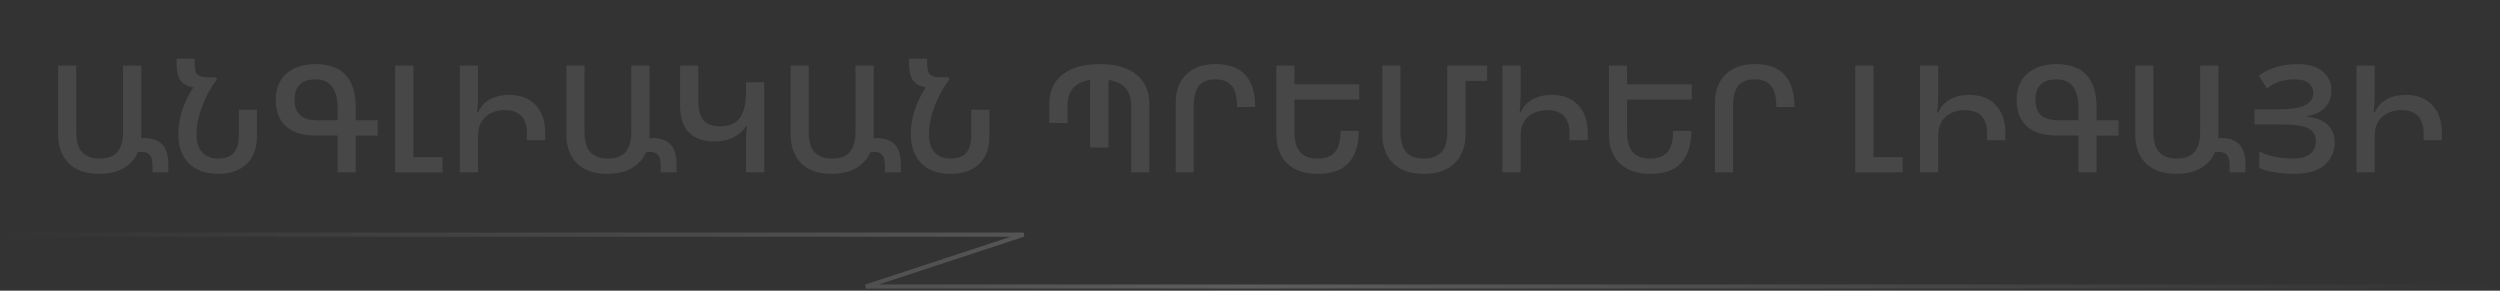 <svg id="eX5y71j9IfK1" xmlns="http://www.w3.org/2000/svg" xmlns:xlink="http://www.w3.org/1999/xlink" viewBox="0 0 602 70" shape-rendering="geometricPrecision" text-rendering="geometricPrecision" project-id="b0d5008636264c31b829460f4381990d" export-id="d28ca8550ae648c4abd6498f983389ca" cached="false" width="602" height="70">
<rect x="0" y="0" width="602" height="70" fill="#333333" stroke="none"/>
<style><![CDATA[
#eX5y71j9IfK29_to {animation: eX5y71j9IfK29_to__to 5400ms linear infinite normal forwards}@keyframes eX5y71j9IfK29_to__to { 0% {transform: translate(-81.975px,55.759px);animation-timing-function: cubic-bezier(0.42,0,1,1)} 11.111% {transform: translate(246.025px,54.759px)} 14.815% {transform: translate(219.025px,67.759px);animation-timing-function: cubic-bezier(0.075,0.82,0.165,1)} 50% {transform: translate(685.025px,68.759px)} 100% {transform: translate(685.025px,68.759px)}} #eX5y71j9IfK30 {animation: eX5y71j9IfK30_c_o 5400ms linear infinite normal forwards}@keyframes eX5y71j9IfK30_c_o { 0% {opacity: 0} 12.963% {opacity: 0} 46.296% {opacity: 1} 100% {opacity: 1}} #eX5y71j9IfK56_ts {animation: eX5y71j9IfK56_ts__ts 5400ms linear infinite normal forwards}@keyframes eX5y71j9IfK56_ts__ts { 0% {transform: translate(-0.829px,23.502px) scale(1,1);animation-timing-function: cubic-bezier(0.25,0.1,0.25,1)} 37.037% {transform: translate(-0.829px,23.502px) scale(94.753,1)} 100% {transform: translate(-0.829px,23.502px) scale(94.753,1)}}
]]></style>
<defs><linearGradient id="eX5y71j9IfK25-stroke" x1="-1.5" y1="5" x2="601.5" y2="6.5" spreadMethod="pad" gradientUnits="userSpaceOnUse" gradientTransform="translate(0 0)"><stop id="eX5y71j9IfK25-stroke-0" offset="0%" stop-color="rgba(255,255,255,0)"/><stop id="eX5y71j9IfK25-stroke-1" offset="50%" stop-color="#fff"/><stop id="eX5y71j9IfK25-stroke-2" offset="100%" stop-color="rgba(255,255,255,0)"/></linearGradient><linearGradient id="eX5y71j9IfK27-stroke" x1="0" y1="6.75" x2="601.5" y2="6.75" spreadMethod="pad" gradientUnits="userSpaceOnUse" gradientTransform="translate(0 0)"><stop id="eX5y71j9IfK27-stroke-0" offset="0%" stop-color="rgba(255,255,255,0)"/><stop id="eX5y71j9IfK27-stroke-1" offset="7.692%" stop-color="#fff"/><stop id="eX5y71j9IfK27-stroke-2" offset="90.865%" stop-color="#fff"/><stop id="eX5y71j9IfK27-stroke-3" offset="100%" stop-color="rgba(255,255,255,0)"/></linearGradient><radialGradient id="eX5y71j9IfK29-fill" cx="0" cy="0" r="1" spreadMethod="pad" gradientUnits="userSpaceOnUse" gradientTransform="matrix(1.226 4.613 -31.871 0.177 0 0)"><stop id="eX5y71j9IfK29-fill-0" offset="0%" stop-color="#fff"/><stop id="eX5y71j9IfK29-fill-1" offset="100%" stop-color="rgba(255,255,255,0)"/></radialGradient><linearGradient id="eX5y71j9IfK30-stroke" x1="-1.5" y1="5" x2="601.5" y2="6.5" spreadMethod="pad" gradientUnits="userSpaceOnUse" gradientTransform="translate(0 0)"><stop id="eX5y71j9IfK30-stroke-0" offset="0%" stop-color="rgba(255,255,255,0)"/><stop id="eX5y71j9IfK30-stroke-1" offset="50%" stop-color="#fff"/><stop id="eX5y71j9IfK30-stroke-2" offset="100%" stop-color="rgba(255,255,255,0)"/></linearGradient></defs><g transform="translate(14.005 14.14)" opacity="0.1"><path d="M9.864,27.72c-3.192,0-5.64-.852-7.344-2.556C0.84,23.46,0,21.144,0,18.216v-16.56h4.356v15.912c0,2.304.48,3.96,1.44,4.968.984,1.008,2.388,1.512,4.212,1.512c1.872,0,3.276-.516,4.212-1.548.936-1.056,1.404-2.676,1.404-4.86v-15.984h4.392v16.632c0,.312-.012.612-.036.9.264-.048.54-.072.828-.072c1.848,0,3.264.504,4.248,1.512.984.984,1.476,2.616,1.476,4.896v1.836h-3.816v-1.584c0-1.248-.216-2.112-.648-2.592-.432-.504-1.08-.756-1.944-.756-.336,0-.636.012-.9.036-.696,1.632-1.836,2.916-3.42,3.852-1.56.936-3.54,1.404-5.94,1.404Z" fill="#fff"/><path d="M38.489,27.72c-2.976,0-5.316-.84-7.02-2.52-1.68-1.704-2.52-4.032-2.52-6.984c0-2.112.336-4.14,1.008-6.084.696-1.968,1.572-3.72,2.628-5.256-1.344-.168-2.364-.696-3.06-1.584-.672-.888-1.008-2.232-1.008-4.032v-1.26h4.356v1.296c0,1.272.24,2.124.72,2.556.48.408,1.236.612,2.268.612h2.088l.288.54c-.792.984-1.572,2.208-2.34,3.672-.744,1.464-1.368,3.036-1.872,4.716-.48,1.656-.72,3.264-.72,4.824c0,1.824.444,3.252,1.332,4.284s2.172,1.548,3.852,1.548c1.752,0,3.024-.468,3.816-1.404.792-.96,1.188-2.328,1.188-4.104v-6.264h4.356v6.552c0,2.832-.84,5.028-2.52,6.588-1.656,1.536-3.936,2.304-6.84,2.304Z" fill="#fff"/><path d="M71.655,27.36h-4.356v-8.856h-5.148c-3.24,0-5.676-.744-7.308-2.232-1.632-1.512-2.448-3.648-2.448-6.408c0-2.664.852-4.752,2.556-6.264c1.728-1.536,4.092-2.304,7.092-2.304c3.144,0,5.532.864,7.164,2.592s2.448,4.38,2.448,7.956v2.988h5.292v3.672h-5.292v8.856Zm-8.964-12.528h4.608v-2.736c0-4.752-1.752-7.128-5.256-7.128-3.408,0-5.112,1.632-5.112,4.896c0,1.632.432,2.868,1.296,3.708.888.84,2.376,1.26,4.464,1.26Z" fill="#fff"/><path d="M81.145,27.36v-25.704h4.392v22.032h7.02v3.672h-11.412Z" fill="#fff"/><path d="M96.719,1.656h4.392v7.2c0,.672-.024,1.344-.072,2.016-.024.672-.084,1.356-.18,2.052h.252v.036c.648-1.44,1.62-2.508,2.916-3.204s2.832-1.044,4.608-1.044c2.688,0,4.8.816,6.336,2.448s2.304,3.828,2.304,6.588v1.872h-4.392v-1.584c0-3.768-1.776-5.652-5.328-5.652-1.896,0-3.444.528-4.644,1.584s-1.8,2.628-1.8,4.716v8.676h-4.392v-25.704Z" fill="#fff"/><path d="M132.243,27.72c-3.192,0-5.64-.852-7.344-2.556-1.68-1.704-2.52-4.02-2.52-6.948v-16.56h4.356v15.912c0,2.304.48,3.96,1.44,4.968.984,1.008,2.388,1.512,4.212,1.512c1.872,0,3.276-.516,4.212-1.548.936-1.056,1.404-2.676,1.404-4.86v-15.984h4.392v16.632c0,.312-.012.612-.036.9.264-.048.54-.072.828-.072c1.848,0,3.264.504,4.248,1.512.984.984,1.476,2.616,1.476,4.896v1.836h-3.816v-1.584c0-1.248-.216-2.112-.648-2.592-.432-.504-1.08-.756-1.944-.756-.336,0-.636.012-.9.036-.696,1.632-1.836,2.916-3.42,3.852-1.56.936-3.54,1.404-5.94,1.404Z" fill="#fff"/><path d="M170.024,27.36h-4.392v-7.092c0-.48.012-1.104.036-1.872.048-.792.108-1.536.18-2.232h-.108c-.768,1.176-1.812,2.1-3.132,2.772s-2.844,1.008-4.572,1.008c-2.568,0-4.596-.708-6.084-2.124-1.464-1.44-2.196-3.66-2.196-6.66v-9.504h4.392v8.496c0,2.04.408,3.576,1.224,4.608.84,1.008,2.16,1.512,3.96,1.512c2.28,0,3.9-.696,4.86-2.088.96-1.416,1.44-3.396,1.44-5.94v-2.556h4.392v21.672Z" fill="#fff"/><path d="M186.243,27.72c-3.192,0-5.64-.852-7.344-2.556-1.68-1.704-2.52-4.02-2.52-6.948v-16.56h4.356v15.912c0,2.304.48,3.96,1.44,4.968.984,1.008,2.388,1.512,4.212,1.512c1.872,0,3.276-.516,4.212-1.548.936-1.056,1.404-2.676,1.404-4.86v-15.984h4.392v16.632c0,.312-.012.612-.036.9.264-.048.54-.072.828-.072c1.848,0,3.264.504,4.248,1.512.984.984,1.476,2.616,1.476,4.896v1.836h-3.816v-1.584c0-1.248-.216-2.112-.648-2.592-.432-.504-1.08-.756-1.944-.756-.336,0-.636.012-.9.036-.696,1.632-1.836,2.916-3.42,3.852-1.56.936-3.54,1.404-5.94,1.404Z" fill="#fff"/><path d="M214.868,27.72c-2.976,0-5.316-.84-7.02-2.52-1.68-1.704-2.52-4.032-2.52-6.984c0-2.112.336-4.14,1.008-6.084.696-1.968,1.572-3.72,2.628-5.256-1.344-.168-2.364-.696-3.06-1.584-.672-.888-1.008-2.232-1.008-4.032v-1.26h4.356v1.296c0,1.272.24,2.124.72,2.556.48.408,1.236.612,2.268.612h2.088l.288.54c-.792.984-1.572,2.208-2.34,3.672-.744,1.464-1.368,3.036-1.872,4.716-.48,1.656-.72,3.264-.72,4.824c0,1.824.444,3.252,1.332,4.284s2.172,1.548,3.852,1.548c1.752,0,3.024-.468,3.816-1.404.792-.96,1.188-2.328,1.188-4.104v-6.264h4.356v6.552c0,2.832-.84,5.028-2.52,6.588-1.656,1.536-3.936,2.304-6.84,2.304Z" fill="#fff"/><path d="M238.666,15.48v-4.752c0-1.872.456-3.516,1.368-4.932.936-1.416,2.304-2.52,4.104-3.312c1.824-.792,4.068-1.188,6.732-1.188c3.84,0,6.78.852,8.82,2.556s3.06,4.02,3.06,6.948v16.56h-4.356v-15.912c0-1.944-.468-3.42-1.404-4.428s-2.292-1.644-4.068-1.908v16.272h-4.428v-16.272c-3.624.528-5.436,2.616-5.436,6.264v4.104h-4.392Z" fill="#fff"/><path d="M269.086,27.36v-16.632c0-1.872.36-3.516,1.08-4.932.744-1.416,1.824-2.52,3.24-3.312c1.44-.792,3.216-1.188,5.328-1.188c3.216,0,5.604.876,7.164,2.628s2.34,4.32,2.34,7.704h-4.356c0-2.328-.42-4.02-1.26-5.076s-2.172-1.584-3.996-1.584c-1.752,0-3.06.516-3.924,1.548-.84,1.032-1.26,2.652-1.26,4.86v15.984h-4.356Z" fill="#fff"/><path d="M293.344,1.656h4.356v4.5h15.588v3.672h-15.588v7.812c0,2.184.456,3.804,1.368,4.86.912,1.032,2.304,1.548,4.176,1.548c1.92,0,3.324-.528,4.212-1.584s1.332-2.748,1.332-5.076h4.392c0,3.384-.816,5.952-2.448,7.704-1.608,1.752-4.068,2.628-7.38,2.628-2.208,0-4.056-.396-5.544-1.188s-2.604-1.896-3.348-3.312-1.116-3.06-1.116-4.932v-16.632Z" fill="#fff"/><path d="M328.911,27.72c-2.232,0-4.092-.396-5.58-1.188-1.488-.816-2.604-1.932-3.348-3.348-.744-1.44-1.116-3.072-1.116-4.896v-16.632h4.356v15.876c0,2.232.456,3.876,1.368,4.932s2.316,1.584,4.212,1.584c1.824,0,3.228-.492,4.212-1.476s1.476-2.616,1.476-4.896v-16.02h9.612v3.672h-5.22v12.888c0,2.952-.876,5.28-2.628,6.984-1.728,1.68-4.176,2.52-7.344,2.52Z" fill="#fff"/><path d="M347.77,1.656h4.392v7.2c0,.672-.024,1.344-.072,2.016-.024.672-.084,1.356-.18,2.052h.252v.036c.648-1.44,1.62-2.508,2.916-3.204s2.832-1.044,4.608-1.044c2.688,0,4.8.816,6.336,2.448s2.304,3.828,2.304,6.588v1.872h-4.392v-1.584c0-3.768-1.776-5.652-5.328-5.652-1.896,0-3.444.528-4.644,1.584s-1.8,2.628-1.8,4.716v8.676h-4.392v-25.704Z" fill="#fff"/><path d="M373.43,1.656h4.356v4.5h15.588v3.672h-15.588v7.812c0,2.184.456,3.804,1.368,4.86.912,1.032,2.304,1.548,4.176,1.548c1.92,0,3.324-.528,4.212-1.584s1.332-2.748,1.332-5.076h4.392c0,3.384-.816,5.952-2.448,7.704-1.608,1.752-4.068,2.628-7.38,2.628-2.208,0-4.056-.396-5.544-1.188s-2.604-1.896-3.348-3.312-1.116-3.06-1.116-4.932v-16.632Z" fill="#fff"/><path d="M398.953,27.36v-16.632c0-1.872.36-3.516,1.08-4.932.744-1.416,1.824-2.52,3.24-3.312c1.44-.792,3.216-1.188,5.328-1.188c3.216,0,5.604.876,7.164,2.628s2.34,4.32,2.34,7.704h-4.356c0-2.328-.42-4.02-1.26-5.076s-2.172-1.584-3.996-1.584c-1.752,0-3.06.516-3.924,1.548-.84,1.032-1.26,2.652-1.26,4.86v15.984h-4.356Z" fill="#fff"/><path d="M432.742,27.36v-25.704h4.392v22.032h7.021v3.672h-11.413Z" fill="#fff"/><path d="M448.317,1.656h4.392v7.2c0,.672-.024,1.344-.072,2.016-.024.672-.084,1.356-.18,2.052h.252v.036c.648-1.44,1.62-2.508,2.916-3.204s2.832-1.044,4.608-1.044c2.688,0,4.8.816,6.336,2.448s2.304,3.828,2.304,6.588v1.872h-4.392v-1.584c0-3.768-1.776-5.652-5.328-5.652-1.896,0-3.444.528-4.644,1.584s-1.8,2.628-1.8,4.716v8.676h-4.392v-25.704Z" fill="#fff"/><path d="M490.858,27.36h-4.356v-8.856h-5.148c-3.24,0-5.676-.744-7.308-2.232-1.632-1.512-2.448-3.648-2.448-6.408c0-2.664.852-4.752,2.556-6.264c1.728-1.536,4.092-2.304,7.092-2.304c3.144,0,5.532.864,7.164,2.592s2.448,4.38,2.448,7.956v2.988h5.292v3.672h-5.292v8.856Zm-8.964-12.528h4.608v-2.736c0-4.752-1.752-7.128-5.256-7.128-3.408,0-5.112,1.632-5.112,4.896c0,1.632.432,2.868,1.296,3.708.888.84,2.376,1.26,4.464,1.26Z" fill="#fff"/><path d="M510.032,27.72c-3.192,0-5.64-.852-7.344-2.556-1.68-1.704-2.52-4.02-2.52-6.948v-16.56h4.356v15.912c0,2.304.48,3.96,1.44,4.968.984,1.008,2.388,1.512,4.212,1.512c1.872,0,3.276-.516,4.212-1.548.936-1.056,1.404-2.676,1.404-4.86v-15.984h4.392v16.632c0,.312-.012.612-.036.9.264-.048.54-.072.828-.072c1.848,0,3.264.504,4.248,1.512.984.984,1.476,2.616,1.476,4.896v1.836h-3.816v-1.584c0-1.248-.216-2.112-.648-2.592-.432-.504-1.08-.756-1.944-.756-.336,0-.636.012-.9.036-.696,1.632-1.836,2.916-3.42,3.852-1.56.936-3.54,1.404-5.94,1.404Z" fill="#fff"/><path d="M547.392,7.632c0,1.728-.54,3.132-1.62,4.212-1.08,1.056-2.532,1.716-4.356,1.98v.108c2.256.24,3.948.9,5.076,1.98c1.128,1.056,1.692,2.46,1.692,4.212c0,2.232-.816,4.056-2.448,5.472s-4.02,2.124-7.164,2.124c-1.68,0-3.276-.12-4.788-.36-1.512-.264-2.76-.612-3.744-1.044v-3.96c.648.336,1.428.636,2.34.9s1.86.468,2.844.612c.984.12,1.92.18,2.808.18c1.92,0,3.336-.372,4.248-1.116.912-.768,1.368-1.8,1.368-3.096c0-.936-.252-1.692-.756-2.268-.48-.6-1.308-1.032-2.484-1.296-1.176-.288-2.772-.432-4.788-.432h-6.732v-3.672h5.976c2.928,0,5.016-.336,6.264-1.008c1.272-.672,1.908-1.632,1.908-2.88c0-1.032-.372-1.836-1.116-2.412-.72-.6-1.884-.9-3.492-.9-1.296,0-2.508.192-3.636.576-1.104.384-2.076.924-2.916,1.62l-1.944-3.096c1.104-.84,2.448-1.512,4.032-2.016s3.372-.756,5.364-.756c2.568,0,4.548.588,5.94,1.764c1.416,1.152,2.124,2.676,2.124,4.572Z" fill="#fff"/><path d="M553.434,1.656h4.392v7.2c0,.672-.024,1.344-.072,2.016-.024.672-.084,1.356-.18,2.052h.252v.036c.648-1.44,1.62-2.508,2.916-3.204s2.832-1.044,4.608-1.044c2.688,0,4.8.816,6.336,2.448s2.304,3.828,2.304,6.588v1.872h-4.392v-1.584c0-3.768-1.776-5.652-5.328-5.652-1.896,0-3.444.528-4.644,1.584s-1.8,2.628-1.8,4.716v8.676h-4.392v-25.704Z" fill="#fff"/></g><path d="M0,0.5h246.25l-38,12.5h393.25" transform="translate(.25 56)" fill="none" stroke="url(#eX5y71j9IfK25-stroke)" stroke-opacity="0.2"/><g mask="url(#eX5y71j9IfK28)"><path d="M0,0.5h246.25l-38,12.5h393.25" transform="translate(.25 56)" fill="none" stroke="url(#eX5y71j9IfK27-stroke)"/><mask id="eX5y71j9IfK28" mask-type="luminance" x="-150%" y="-150%" height="400%" width="400%"><g id="eX5y71j9IfK29_to" transform="translate(-81.975,55.759)"><ellipse rx="38" ry="5.5" transform="scale(2.21,1.09) translate(0,0)" fill="url(#eX5y71j9IfK29-fill)"/></g></mask></g><path id="eX5y71j9IfK30" d="M0,0.5h246.25l-38,12.5h393.25" transform="translate(.25 56)" opacity="0" fill="none" stroke="url(#eX5y71j9IfK30-stroke)"/><g mask="url(#eX5y71j9IfK55)"><g transform="translate(14.005 13.719)"><path d="M9.864,27.72c-3.192,0-5.64-.852-7.344-2.556C0.84,23.46,0,21.144,0,18.216v-16.56h4.356v15.912c0,2.304.48,3.96,1.44,4.968.984,1.008,2.388,1.512,4.212,1.512c1.872,0,3.276-.516,4.212-1.548.936-1.056,1.404-2.676,1.404-4.86v-15.984h4.392v16.632c0,.312-.012.612-.036.9.264-.048.54-.072.828-.072c1.848,0,3.264.504,4.248,1.512.984.984,1.476,2.616,1.476,4.896v1.836h-3.816v-1.584c0-1.248-.216-2.112-.648-2.592-.432-.504-1.08-.756-1.944-.756-.336,0-.636.012-.9.036-.696,1.632-1.836,2.916-3.42,3.852-1.56.936-3.54,1.404-5.94,1.404Z" fill="#fff"/><path d="M38.489,27.72c-2.976,0-5.316-.84-7.02-2.52-1.68-1.704-2.52-4.032-2.52-6.984c0-2.112.336-4.14,1.008-6.084.696-1.968,1.572-3.72,2.628-5.256-1.344-.168-2.364-.696-3.06-1.584-.672-.888-1.008-2.232-1.008-4.032v-1.26h4.356v1.296c0,1.272.24,2.124.72,2.556.48.408,1.236.612,2.268.612h2.088l.288.54c-.792.984-1.572,2.208-2.34,3.672-.744,1.464-1.368,3.036-1.872,4.716-.48,1.656-.72,3.264-.72,4.824c0,1.824.444,3.252,1.332,4.284s2.172,1.548,3.852,1.548c1.752,0,3.024-.468,3.816-1.404.792-.96,1.188-2.328,1.188-4.104v-6.264h4.356v6.552c0,2.832-.84,5.028-2.52,6.588-1.656,1.536-3.936,2.304-6.84,2.304Z" fill="#fff"/><path d="M71.655,27.36h-4.356v-8.856h-5.148c-3.24,0-5.676-.744-7.308-2.232-1.632-1.512-2.448-3.648-2.448-6.408c0-2.664.852-4.752,2.556-6.264c1.728-1.536,4.092-2.304,7.092-2.304c3.144,0,5.532.864,7.164,2.592s2.448,4.38,2.448,7.956v2.988h5.292v3.672h-5.292v8.856Zm-8.964-12.528h4.608v-2.736c0-4.752-1.752-7.128-5.256-7.128-3.408,0-5.112,1.632-5.112,4.896c0,1.632.432,2.868,1.296,3.708.888.84,2.376,1.26,4.464,1.26Z" fill="#fff"/><path d="M81.145,27.36v-25.704h4.392v22.032h7.02v3.672h-11.412Z" fill="#fff"/><path d="M96.719,1.656h4.392v7.2c0,.672-.024,1.344-.072,2.016-.024.672-.084,1.356-.18,2.052h.252v.036c.648-1.44,1.62-2.508,2.916-3.204s2.832-1.044,4.608-1.044c2.688,0,4.8.816,6.336,2.448s2.304,3.828,2.304,6.588v1.872h-4.392v-1.584c0-3.768-1.776-5.652-5.328-5.652-1.896,0-3.444.528-4.644,1.584s-1.8,2.628-1.8,4.716v8.676h-4.392v-25.704Z" fill="#fff"/><path d="M132.243,27.72c-3.192,0-5.64-.852-7.344-2.556-1.68-1.704-2.52-4.02-2.52-6.948v-16.56h4.356v15.912c0,2.304.48,3.96,1.44,4.968.984,1.008,2.388,1.512,4.212,1.512c1.872,0,3.276-.516,4.212-1.548.936-1.056,1.404-2.676,1.404-4.86v-15.984h4.392v16.632c0,.312-.012.612-.036.9.264-.048.54-.072.828-.072c1.848,0,3.264.504,4.248,1.512.984.984,1.476,2.616,1.476,4.896v1.836h-3.816v-1.584c0-1.248-.216-2.112-.648-2.592-.432-.504-1.08-.756-1.944-.756-.336,0-.636.012-.9.036-.696,1.632-1.836,2.916-3.42,3.852-1.56.936-3.54,1.404-5.94,1.404Z" fill="#fff"/><path d="M170.024,27.36h-4.392v-7.092c0-.48.012-1.104.036-1.872.048-.792.108-1.536.18-2.232h-.108c-.768,1.176-1.812,2.1-3.132,2.772s-2.844,1.008-4.572,1.008c-2.568,0-4.596-.708-6.084-2.124-1.464-1.44-2.196-3.66-2.196-6.66v-9.504h4.392v8.496c0,2.04.408,3.576,1.224,4.608.84,1.008,2.16,1.512,3.96,1.512c2.28,0,3.9-.696,4.86-2.088.96-1.416,1.44-3.396,1.44-5.94v-2.556h4.392v21.672Z" fill="#fff"/><path d="M186.243,27.72c-3.192,0-5.64-.852-7.344-2.556-1.68-1.704-2.52-4.02-2.52-6.948v-16.56h4.356v15.912c0,2.304.48,3.96,1.44,4.968.984,1.008,2.388,1.512,4.212,1.512c1.872,0,3.276-.516,4.212-1.548.936-1.056,1.404-2.676,1.404-4.86v-15.984h4.392v16.632c0,.312-.012.612-.036.9.264-.048.54-.072.828-.072c1.848,0,3.264.504,4.248,1.512.984.984,1.476,2.616,1.476,4.896v1.836h-3.816v-1.584c0-1.248-.216-2.112-.648-2.592-.432-.504-1.08-.756-1.944-.756-.336,0-.636.012-.9.036-.696,1.632-1.836,2.916-3.42,3.852-1.56.936-3.54,1.404-5.94,1.404Z" fill="#fff"/><path d="M214.868,27.72c-2.976,0-5.316-.84-7.02-2.52-1.68-1.704-2.52-4.032-2.52-6.984c0-2.112.336-4.14,1.008-6.084.696-1.968,1.572-3.72,2.628-5.256-1.344-.168-2.364-.696-3.06-1.584-.672-.888-1.008-2.232-1.008-4.032v-1.26h4.356v1.296c0,1.272.24,2.124.72,2.556.48.408,1.236.612,2.268.612h2.088l.288.54c-.792.984-1.572,2.208-2.34,3.672-.744,1.464-1.368,3.036-1.872,4.716-.48,1.656-.72,3.264-.72,4.824c0,1.824.444,3.252,1.332,4.284s2.172,1.548,3.852,1.548c1.752,0,3.024-.468,3.816-1.404.792-.96,1.188-2.328,1.188-4.104v-6.264h4.356v6.552c0,2.832-.84,5.028-2.52,6.588-1.656,1.536-3.936,2.304-6.84,2.304Z" fill="#fff"/><path d="M238.666,15.48v-4.752c0-1.872.456-3.516,1.368-4.932.936-1.416,2.304-2.52,4.104-3.312c1.824-.792,4.068-1.188,6.732-1.188c3.84,0,6.78.852,8.82,2.556s3.06,4.02,3.06,6.948v16.56h-4.356v-15.912c0-1.944-.468-3.42-1.404-4.428s-2.292-1.644-4.068-1.908v16.272h-4.428v-16.272c-3.624.528-5.436,2.616-5.436,6.264v4.104h-4.392Z" fill="#fff"/><path d="M269.086,27.36v-16.632c0-1.872.36-3.516,1.08-4.932.744-1.416,1.824-2.52,3.24-3.312c1.44-.792,3.216-1.188,5.328-1.188c3.216,0,5.604.876,7.164,2.628s2.34,4.32,2.34,7.704h-4.356c0-2.328-.42-4.02-1.26-5.076s-2.172-1.584-3.996-1.584c-1.752,0-3.06.516-3.924,1.548-.84,1.032-1.26,2.652-1.26,4.86v15.984h-4.356Z" fill="#fff"/><path d="M293.344,1.656h4.356v4.5h15.588v3.672h-15.588v7.812c0,2.184.456,3.804,1.368,4.86.912,1.032,2.304,1.548,4.176,1.548c1.92,0,3.324-.528,4.212-1.584s1.332-2.748,1.332-5.076h4.392c0,3.384-.816,5.952-2.448,7.704-1.608,1.752-4.068,2.628-7.38,2.628-2.208,0-4.056-.396-5.544-1.188s-2.604-1.896-3.348-3.312-1.116-3.06-1.116-4.932v-16.632Z" fill="#fff"/><path d="M328.911,27.72c-2.232,0-4.092-.396-5.58-1.188-1.488-.816-2.604-1.932-3.348-3.348-.744-1.44-1.116-3.072-1.116-4.896v-16.632h4.356v15.876c0,2.232.456,3.876,1.368,4.932s2.316,1.584,4.212,1.584c1.824,0,3.228-.492,4.212-1.476s1.476-2.616,1.476-4.896v-16.02h9.612v3.672h-5.22v12.888c0,2.952-.876,5.28-2.628,6.984-1.728,1.68-4.176,2.52-7.344,2.52Z" fill="#fff"/><path d="M347.77,1.656h4.392v7.2c0,.672-.024,1.344-.072,2.016-.024.672-.084,1.356-.18,2.052h.252v.036c.648-1.44,1.62-2.508,2.916-3.204s2.832-1.044,4.608-1.044c2.688,0,4.8.816,6.336,2.448s2.304,3.828,2.304,6.588v1.872h-4.392v-1.584c0-3.768-1.776-5.652-5.328-5.652-1.896,0-3.444.528-4.644,1.584s-1.8,2.628-1.8,4.716v8.676h-4.392v-25.704Z" fill="#fff"/><path d="M373.43,1.656h4.356v4.5h15.588v3.672h-15.588v7.812c0,2.184.456,3.804,1.368,4.86.912,1.032,2.304,1.548,4.176,1.548c1.92,0,3.324-.528,4.212-1.584s1.332-2.748,1.332-5.076h4.392c0,3.384-.816,5.952-2.448,7.704-1.608,1.752-4.068,2.628-7.38,2.628-2.208,0-4.056-.396-5.544-1.188s-2.604-1.896-3.348-3.312-1.116-3.06-1.116-4.932v-16.632Z" fill="#fff"/><path d="M398.953,27.36v-16.632c0-1.872.36-3.516,1.08-4.932.744-1.416,1.824-2.52,3.24-3.312c1.44-.792,3.216-1.188,5.328-1.188c3.216,0,5.604.876,7.164,2.628s2.34,4.32,2.34,7.704h-4.356c0-2.328-.42-4.02-1.26-5.076s-2.172-1.584-3.996-1.584c-1.752,0-3.06.516-3.924,1.548-.84,1.032-1.26,2.652-1.26,4.86v15.984h-4.356Z" fill="#fff"/><path d="M432.742,27.36v-25.704h4.392v22.032h7.021v3.672h-11.413Z" fill="#fff"/><path d="M448.317,1.656h4.392v7.2c0,.672-.024,1.344-.072,2.016-.024.672-.084,1.356-.18,2.052h.252v.036c.648-1.44,1.62-2.508,2.916-3.204s2.832-1.044,4.608-1.044c2.688,0,4.8.816,6.336,2.448s2.304,3.828,2.304,6.588v1.872h-4.392v-1.584c0-3.768-1.776-5.652-5.328-5.652-1.896,0-3.444.528-4.644,1.584s-1.8,2.628-1.8,4.716v8.676h-4.392v-25.704Z" fill="#fff"/><path d="M490.858,27.36h-4.356v-8.856h-5.148c-3.24,0-5.676-.744-7.308-2.232-1.632-1.512-2.448-3.648-2.448-6.408c0-2.664.852-4.752,2.556-6.264c1.728-1.536,4.092-2.304,7.092-2.304c3.144,0,5.532.864,7.164,2.592s2.448,4.38,2.448,7.956v2.988h5.292v3.672h-5.292v8.856Zm-8.964-12.528h4.608v-2.736c0-4.752-1.752-7.128-5.256-7.128-3.408,0-5.112,1.632-5.112,4.896c0,1.632.432,2.868,1.296,3.708.888.84,2.376,1.26,4.464,1.26Z" fill="#fff"/><path d="M510.032,27.72c-3.192,0-5.64-.852-7.344-2.556-1.68-1.704-2.52-4.02-2.52-6.948v-16.56h4.356v15.912c0,2.304.48,3.96,1.44,4.968.984,1.008,2.388,1.512,4.212,1.512c1.872,0,3.276-.516,4.212-1.548.936-1.056,1.404-2.676,1.404-4.86v-15.984h4.392v16.632c0,.312-.012.612-.036.9.264-.048.54-.072.828-.072c1.848,0,3.264.504,4.248,1.512.984.984,1.476,2.616,1.476,4.896v1.836h-3.816v-1.584c0-1.248-.216-2.112-.648-2.592-.432-.504-1.08-.756-1.944-.756-.336,0-.636.012-.9.036-.696,1.632-1.836,2.916-3.42,3.852-1.56.936-3.54,1.404-5.94,1.404Z" fill="#fff"/><path d="M547.392,7.632c0,1.728-.54,3.132-1.62,4.212-1.08,1.056-2.532,1.716-4.356,1.98v.108c2.256.24,3.948.9,5.076,1.98c1.128,1.056,1.692,2.46,1.692,4.212c0,2.232-.816,4.056-2.448,5.472s-4.02,2.124-7.164,2.124c-1.68,0-3.276-.12-4.788-.36-1.512-.264-2.76-.612-3.744-1.044v-3.96c.648.336,1.428.636,2.34.9s1.86.468,2.844.612c.984.12,1.92.18,2.808.18c1.92,0,3.336-.372,4.248-1.116.912-.768,1.368-1.8,1.368-3.096c0-.936-.252-1.692-.756-2.268-.48-.6-1.308-1.032-2.484-1.296-1.176-.288-2.772-.432-4.788-.432h-6.732v-3.672h5.976c2.928,0,5.016-.336,6.264-1.008c1.272-.672,1.908-1.632,1.908-2.88c0-1.032-.372-1.836-1.116-2.412-.72-.6-1.884-.9-3.492-.9-1.296,0-2.508.192-3.636.576-1.104.384-2.076.924-2.916,1.62l-1.944-3.096c1.104-.84,2.448-1.512,4.032-2.016s3.372-.756,5.364-.756c2.568,0,4.548.588,5.94,1.764c1.416,1.152,2.124,2.676,2.124,4.572Z" fill="#fff"/><path d="M553.434,1.656h4.392v7.2c0,.672-.024,1.344-.072,2.016-.024.672-.084,1.356-.18,2.052h.252v.036c.648-1.44,1.62-2.508,2.916-3.204s2.832-1.044,4.608-1.044c2.688,0,4.8.816,6.336,2.448s2.304,3.828,2.304,6.588v1.872h-4.392v-1.584c0-3.768-1.776-5.652-5.328-5.652-1.896,0-3.444.528-4.644,1.584s-1.8,2.628-1.8,4.716v8.676h-4.392v-25.704Z" fill="#fff"/></g><mask id="eX5y71j9IfK55" mask-type="luminance" x="-150%" y="-150%" height="400%" width="400%"><g id="eX5y71j9IfK56_ts" transform="translate(-0.829,23.502) scale(1,1)"><rect width="23.905" height="47.004" rx="0" ry="0" transform="translate(-11.952,-23.502)" fill="#d2dbed" stroke-width="0"/></g></mask></g></svg>
